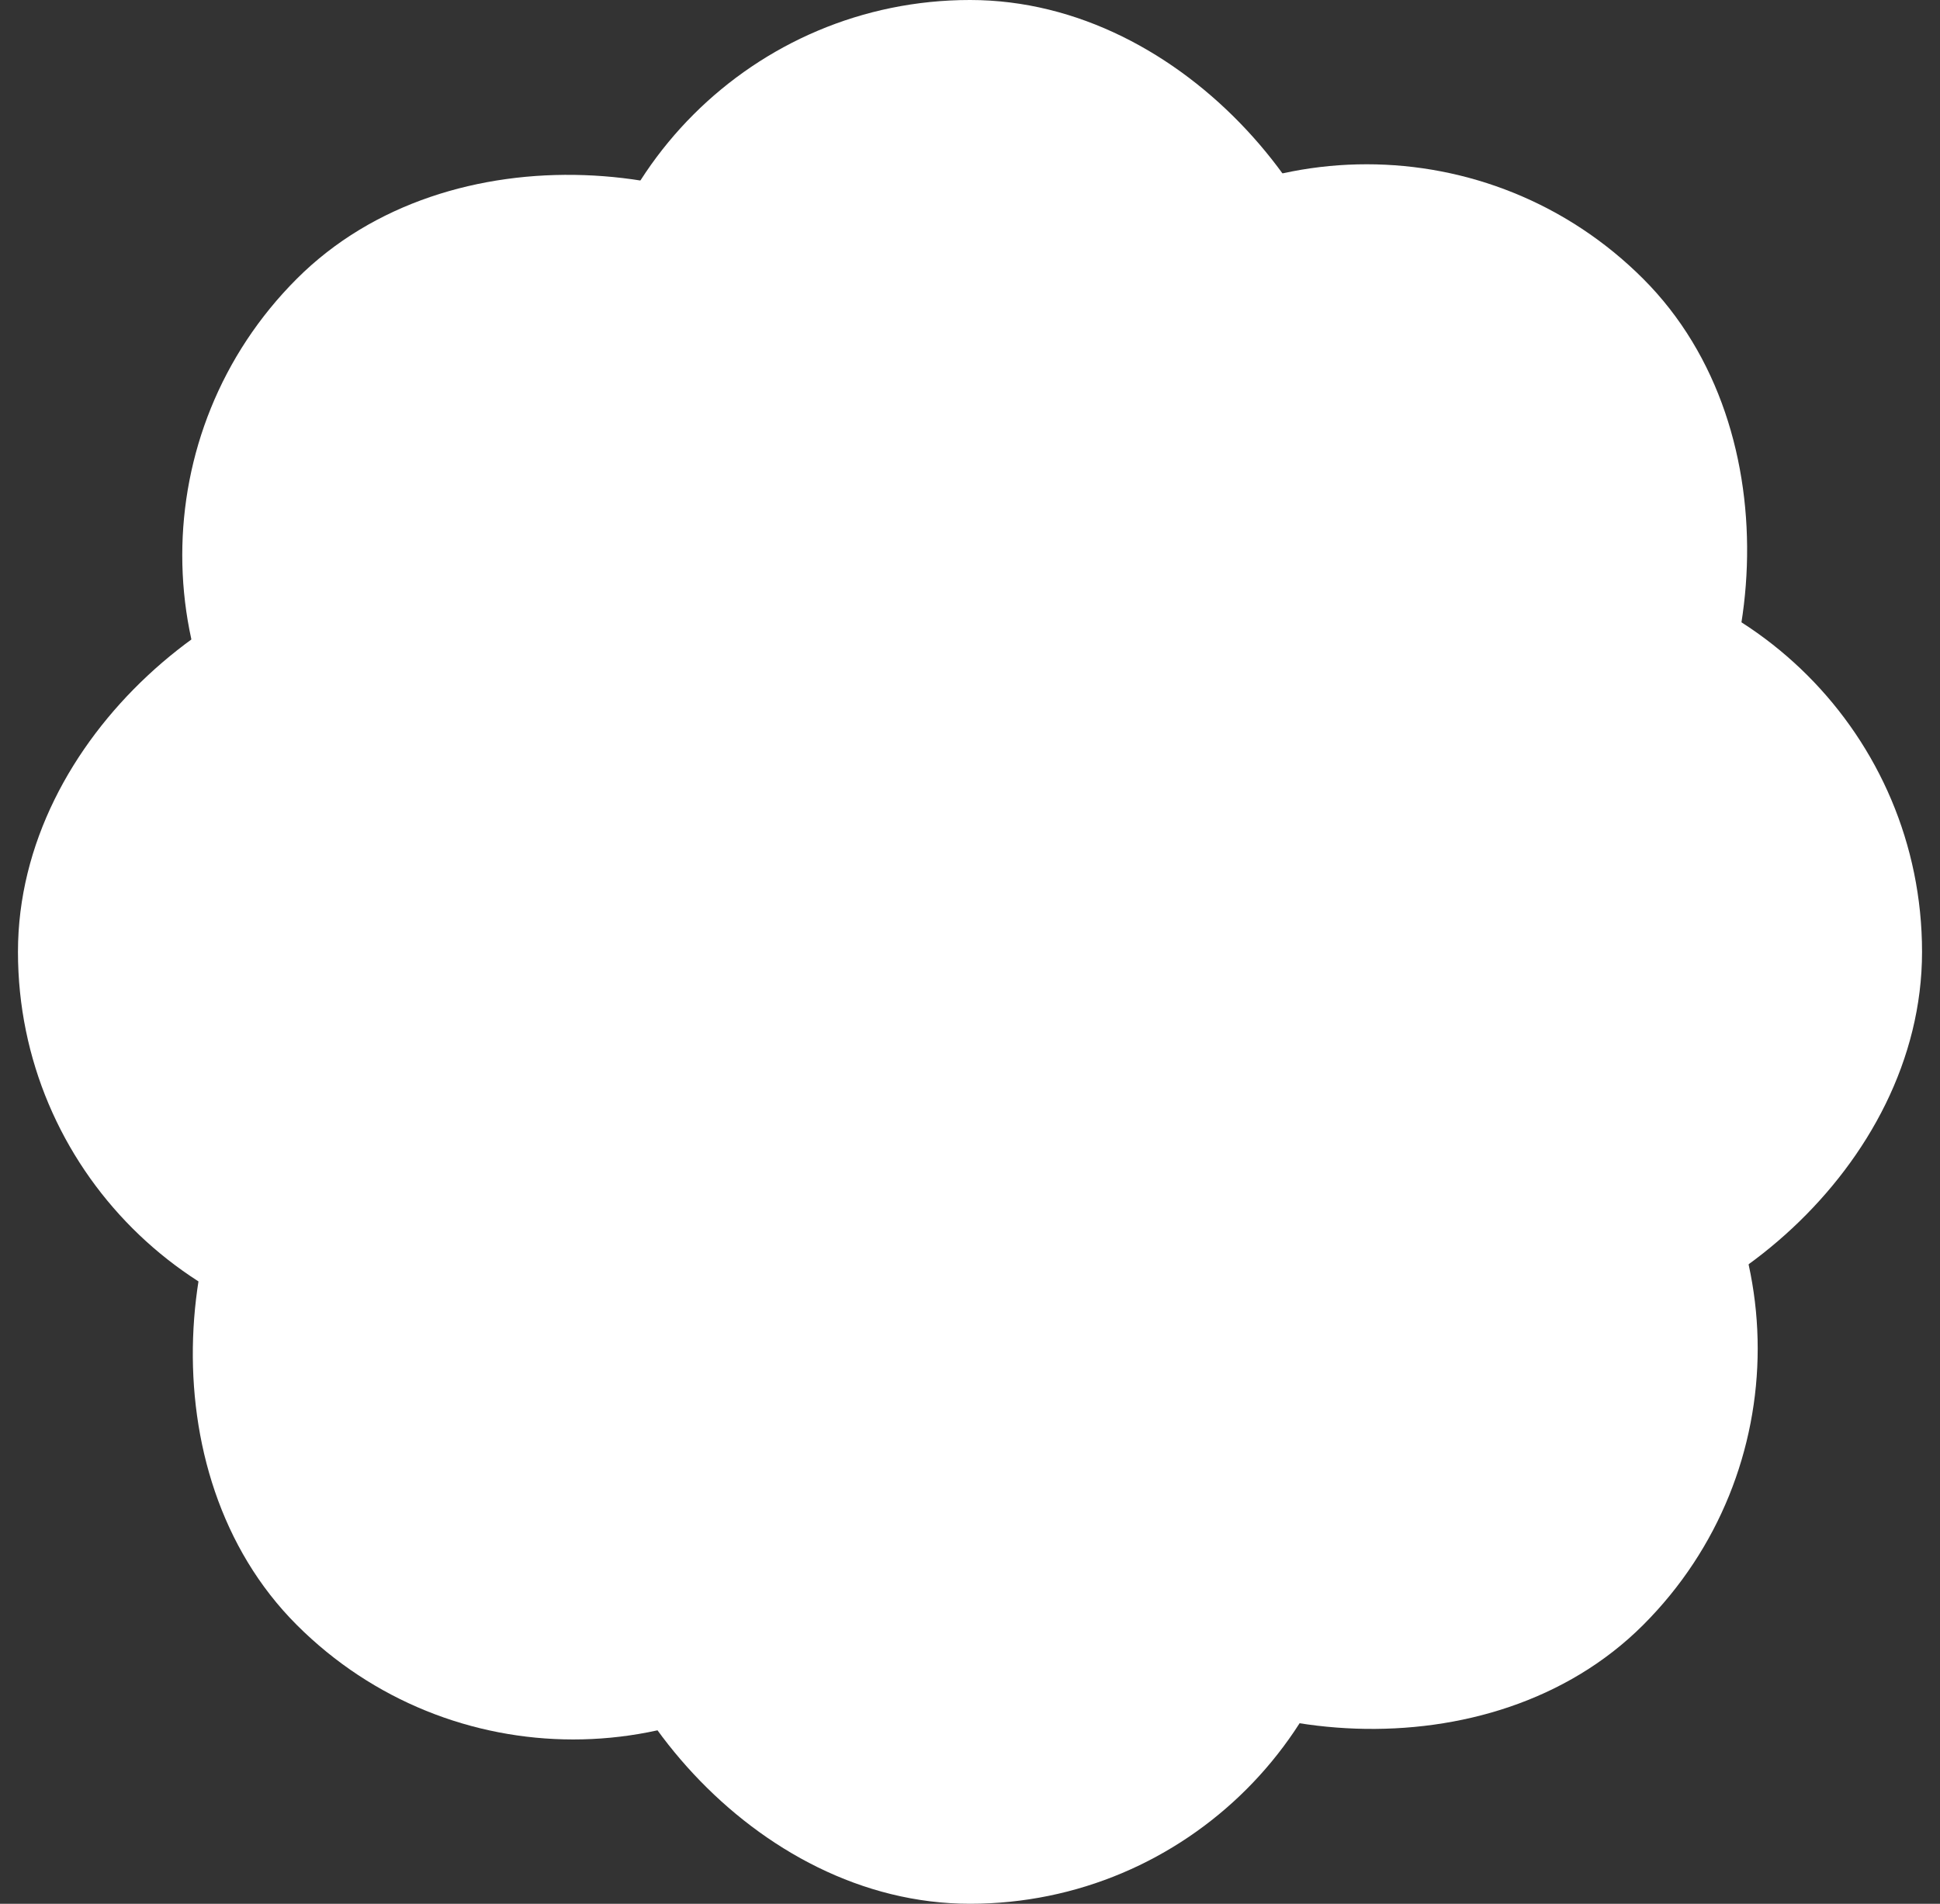 <svg xmlns="http://www.w3.org/2000/svg" width="54" height="53" fill="none"><rect width="100%" height="100%" fill="#333333" stroke="none"/><rect width="21.768" height="53" x=".5" y="37.384" fill="#fff" rx="10.884" transform="rotate(-90 .5 37.384)"/><rect width="21.768" height="53" x="37.884" y="53" fill="#fff" rx="10.884" transform="rotate(-180 37.884 53)"/><rect width="21.768" height="53" x="15.957" y="52.934" fill="#fff" rx="10.884" transform="rotate(-135 15.957 52.934)"/><rect width="21.768" height="53" x="53.434" y="37.542" fill="#fff" rx="10.884" transform="rotate(135 53.434 37.542)"/></svg>